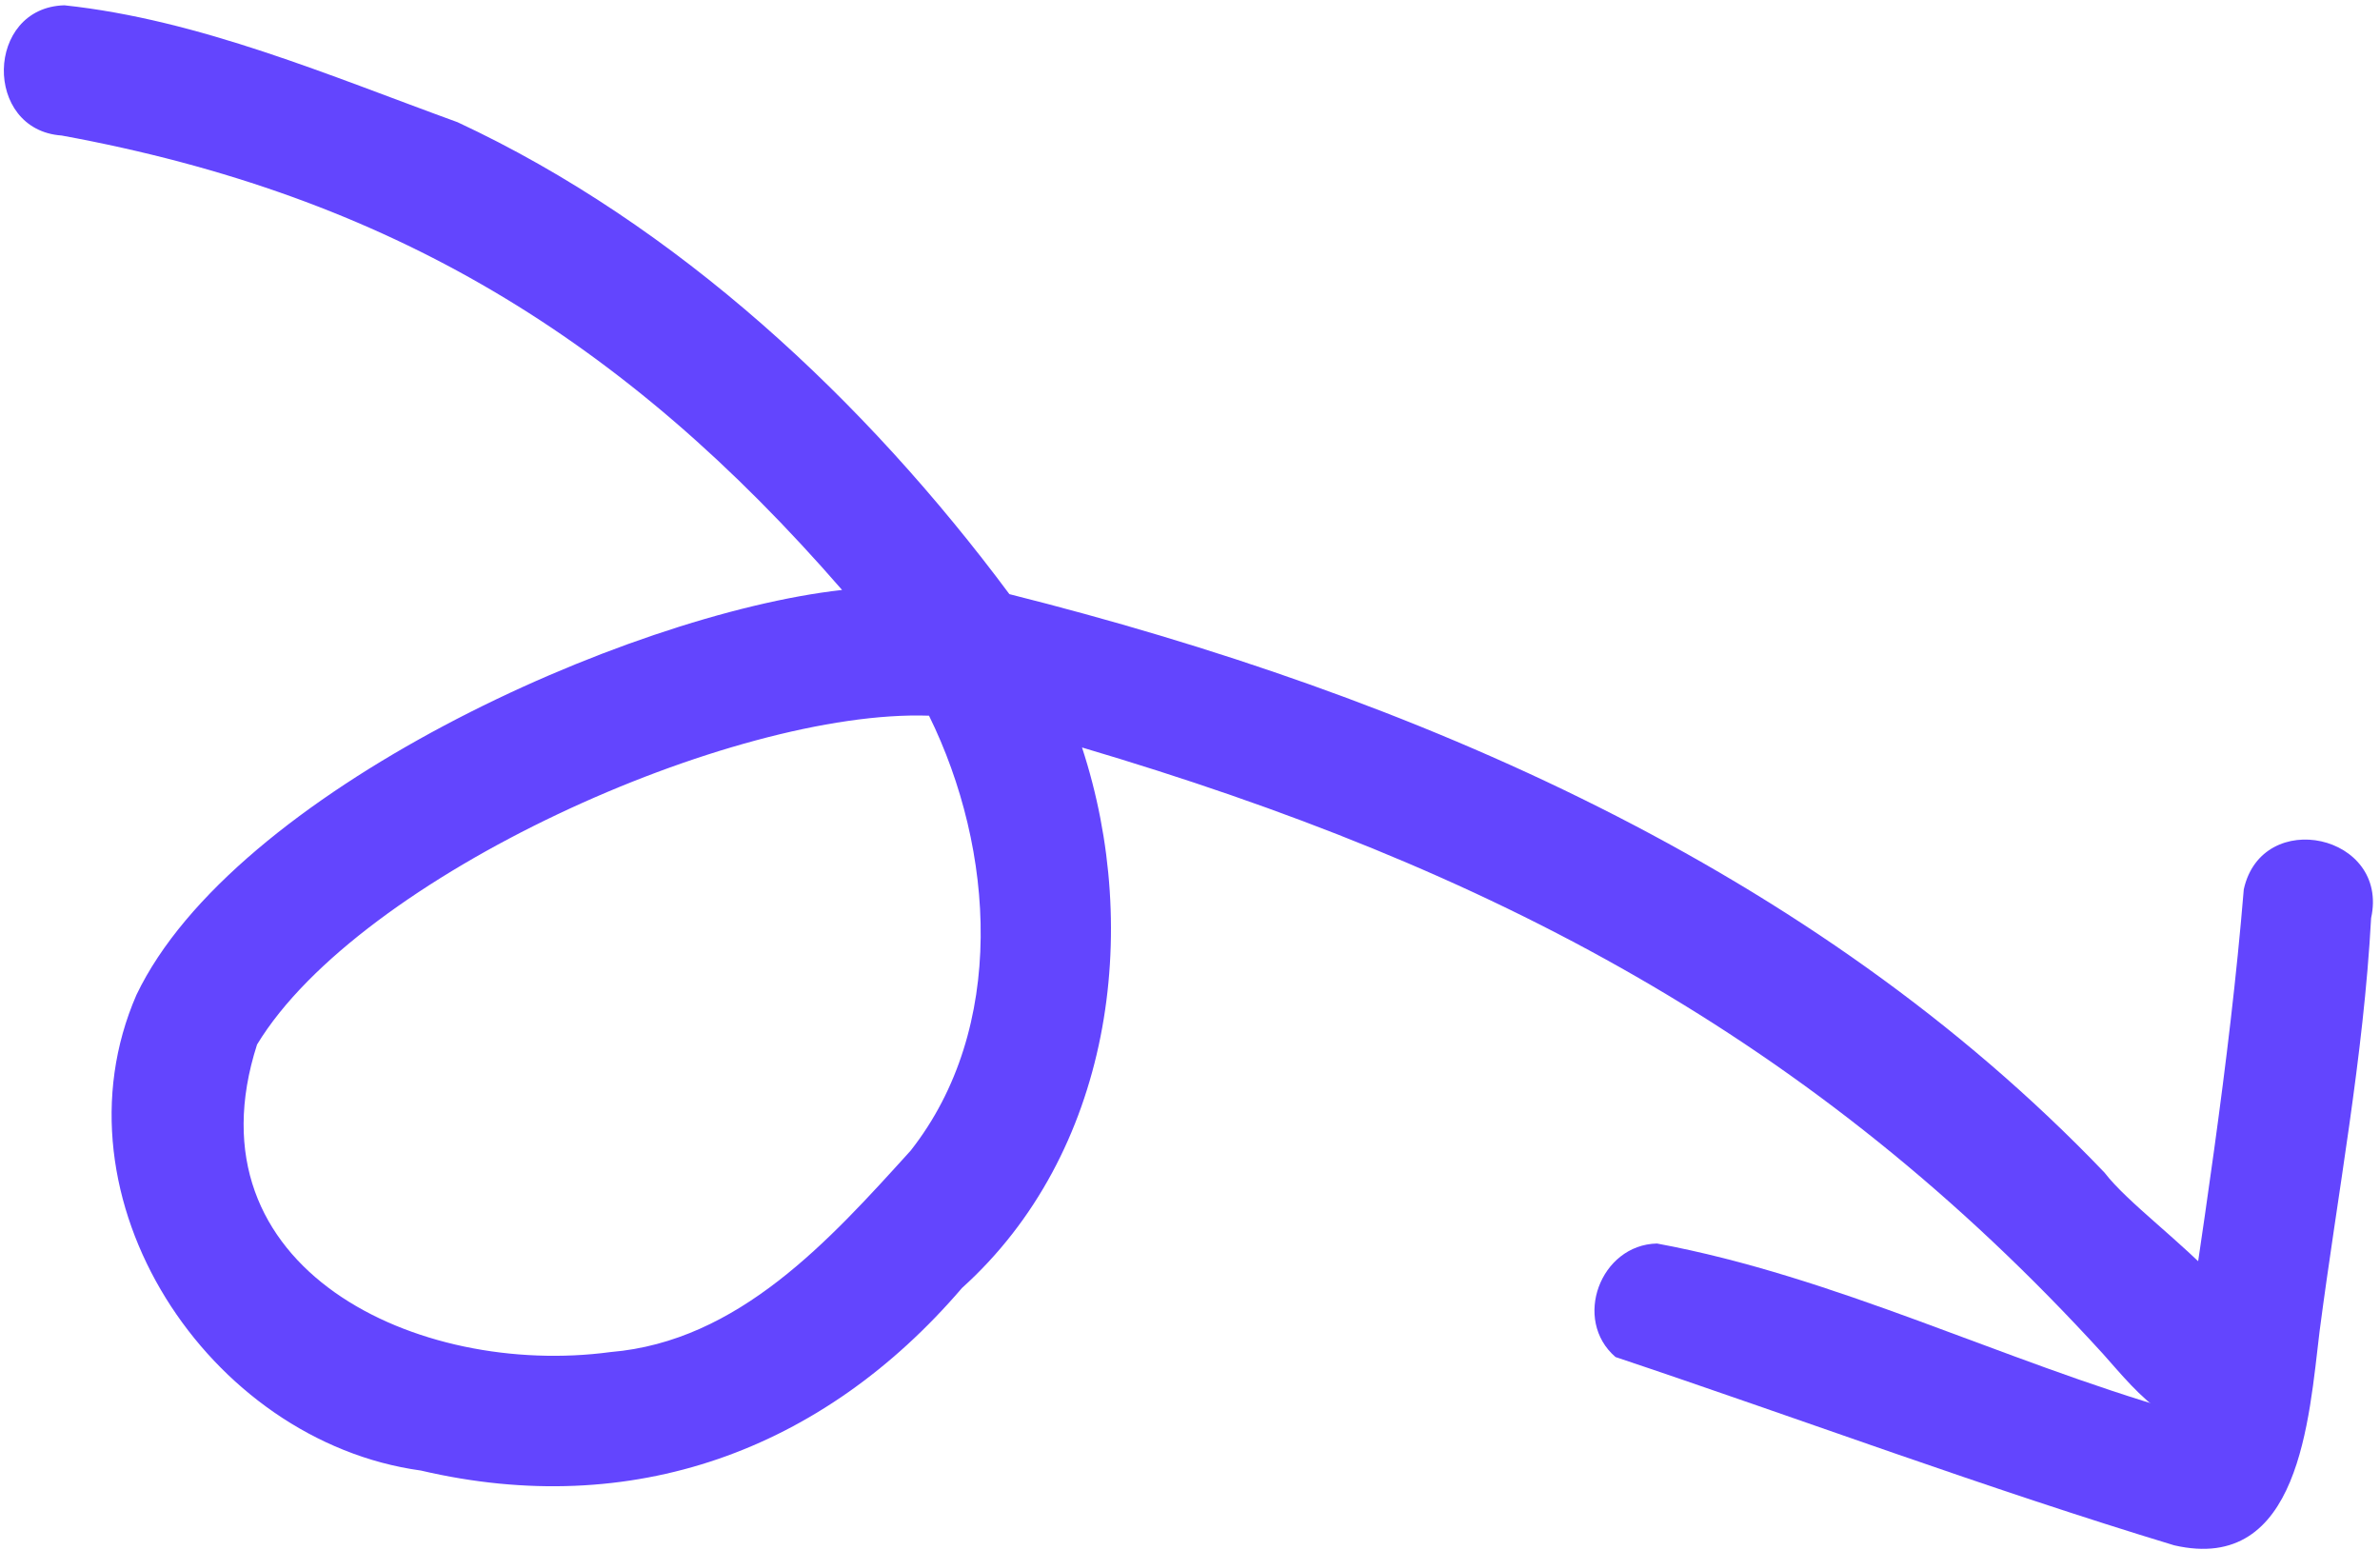 <svg width="218" height="142" viewBox="0 0 218 142" fill="none" xmlns="http://www.w3.org/2000/svg">
<path d="M38.555 134.685C19.051 132.003 4.4 109.724 12.497 91.121C21.371 72.557 57.275 56.259 77.132 54.033C57.151 31.037 35.737 17.926 5.645 12.412C-1.552 11.909 -1.354 0.69 5.896 0.485C18.268 1.803 30.221 6.948 41.907 11.191C62.049 20.578 79.28 36.703 92.457 54.416C129.39 63.702 166.05 79.481 192.76 107.39C196.99 112.904 212.59 121.669 205.105 129.07C200.064 133.213 195.789 127.531 192.618 123.986C166.082 94.904 136.42 79.511 99.109 68.46C104.657 85.378 101.74 105.677 88.119 117.961C75.31 132.913 57.877 139.206 38.555 134.685ZM55.919 123.833C67.661 122.854 75.961 113.607 83.406 105.391C92.235 94.178 91.136 77.822 85.094 65.549C67.125 64.927 32.942 80.172 23.544 95.669C16.926 116.277 38.352 126.199 55.919 123.833Z" fill="#6345FE"/>
<path d="M199.149 141.533C182.038 136.349 164.715 129.889 147.974 124.288C144.017 120.875 146.585 114.007 151.774 113.891C168.118 116.917 183.358 124.604 199.319 129.209C201.643 113.324 204.207 97.432 205.523 81.454C207.196 73.878 218.876 76.427 217.186 84.081C216.497 96.803 214.113 109.325 212.464 121.947C211.493 129.906 210.66 144.182 199.149 141.533Z" fill="#6345FE"/>
</svg>

